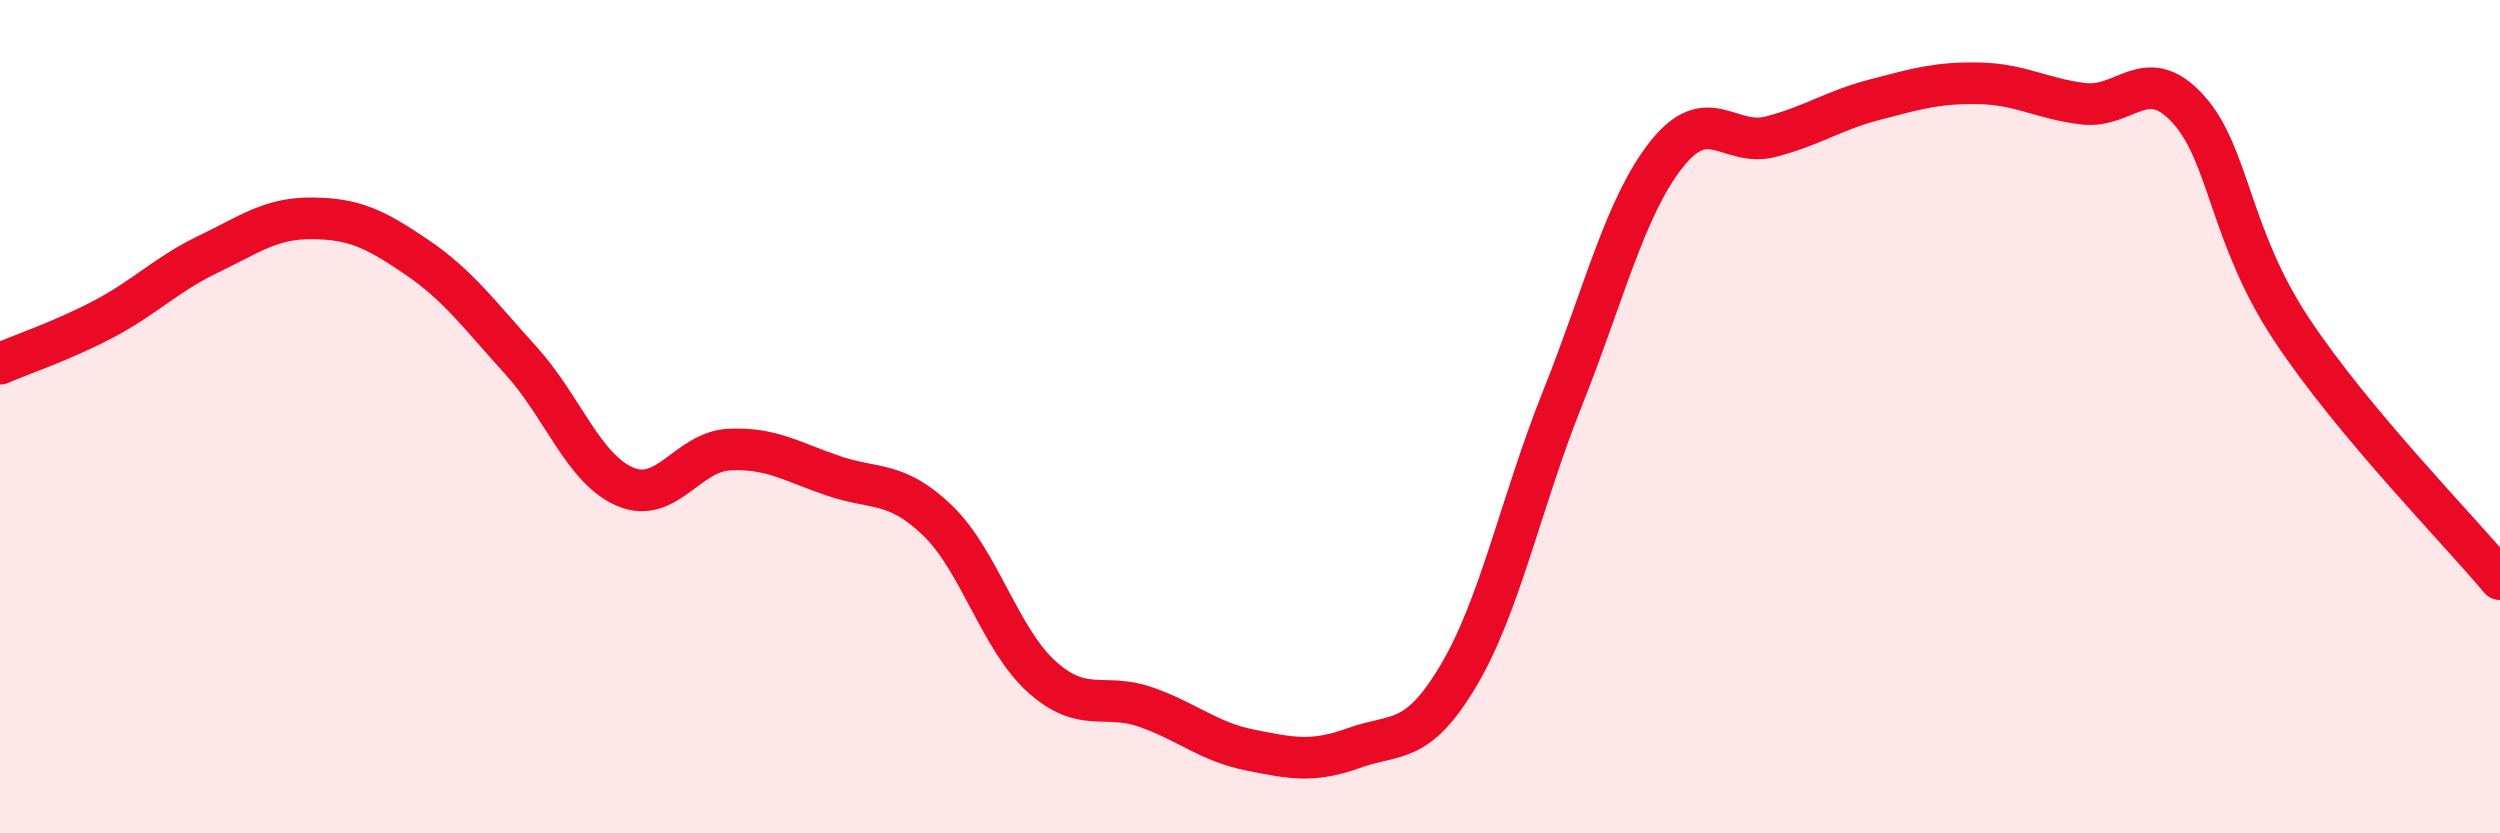 
    <svg width="60" height="20" viewBox="0 0 60 20" xmlns="http://www.w3.org/2000/svg">
      <path
        d="M 0,8.73 C 0.5,8.51 1.5,8.18 2.5,7.65 C 3.5,7.12 4,6.58 5,6.1 C 6,5.62 6.5,5.23 7.5,5.24 C 8.5,5.25 9,5.49 10,6.17 C 11,6.85 11.5,7.55 12.5,8.65 C 13.5,9.75 14,11.25 15,11.68 C 16,12.11 16.5,10.84 17.5,10.79 C 18.5,10.74 19,11.08 20,11.42 C 21,11.76 21.5,11.53 22.5,12.49 C 23.5,13.45 24,15.34 25,16.24 C 26,17.14 26.5,16.62 27.5,16.97 C 28.5,17.32 29,17.8 30,18 C 31,18.2 31.5,18.31 32.5,17.95 C 33.5,17.59 34,17.9 35,16.22 C 36,14.54 36.5,12.06 37.5,9.56 C 38.5,7.06 39,4.96 40,3.7 C 41,2.44 41.5,3.54 42.5,3.28 C 43.5,3.02 44,2.65 45,2.39 C 46,2.13 46.5,1.98 47.5,2 C 48.5,2.02 49,2.37 50,2.49 C 51,2.61 51.5,1.52 52.5,2.6 C 53.5,3.68 53.5,5.65 55,7.91 C 56.5,10.17 59,12.7 60,13.9L60 20L0 20Z"
        fill="#EB0A25"
        opacity="0.1"
        stroke-linecap="round"
        stroke-linejoin="round"
      />
      <path
        d="M 0,8.73 C 0.5,8.51 1.5,8.18 2.5,7.65 C 3.5,7.12 4,6.58 5,6.1 C 6,5.62 6.5,5.23 7.5,5.24 C 8.5,5.25 9,5.49 10,6.17 C 11,6.85 11.5,7.55 12.5,8.65 C 13.5,9.75 14,11.25 15,11.68 C 16,12.11 16.5,10.84 17.5,10.79 C 18.5,10.74 19,11.08 20,11.42 C 21,11.76 21.5,11.53 22.5,12.49 C 23.5,13.45 24,15.34 25,16.24 C 26,17.14 26.5,16.62 27.5,16.97 C 28.5,17.32 29,17.8 30,18 C 31,18.2 31.5,18.31 32.5,17.95 C 33.5,17.59 34,17.9 35,16.22 C 36,14.54 36.5,12.06 37.5,9.56 C 38.5,7.06 39,4.96 40,3.7 C 41,2.44 41.5,3.54 42.5,3.28 C 43.5,3.02 44,2.65 45,2.39 C 46,2.13 46.5,1.98 47.5,2 C 48.5,2.02 49,2.37 50,2.49 C 51,2.61 51.5,1.52 52.5,2.6 C 53.5,3.68 53.5,5.65 55,7.91 C 56.5,10.17 59,12.7 60,13.9"
        stroke="#EB0A25"
        stroke-width="1"
        fill="none"
        stroke-linecap="round"
        stroke-linejoin="round"
      />
    </svg>
  